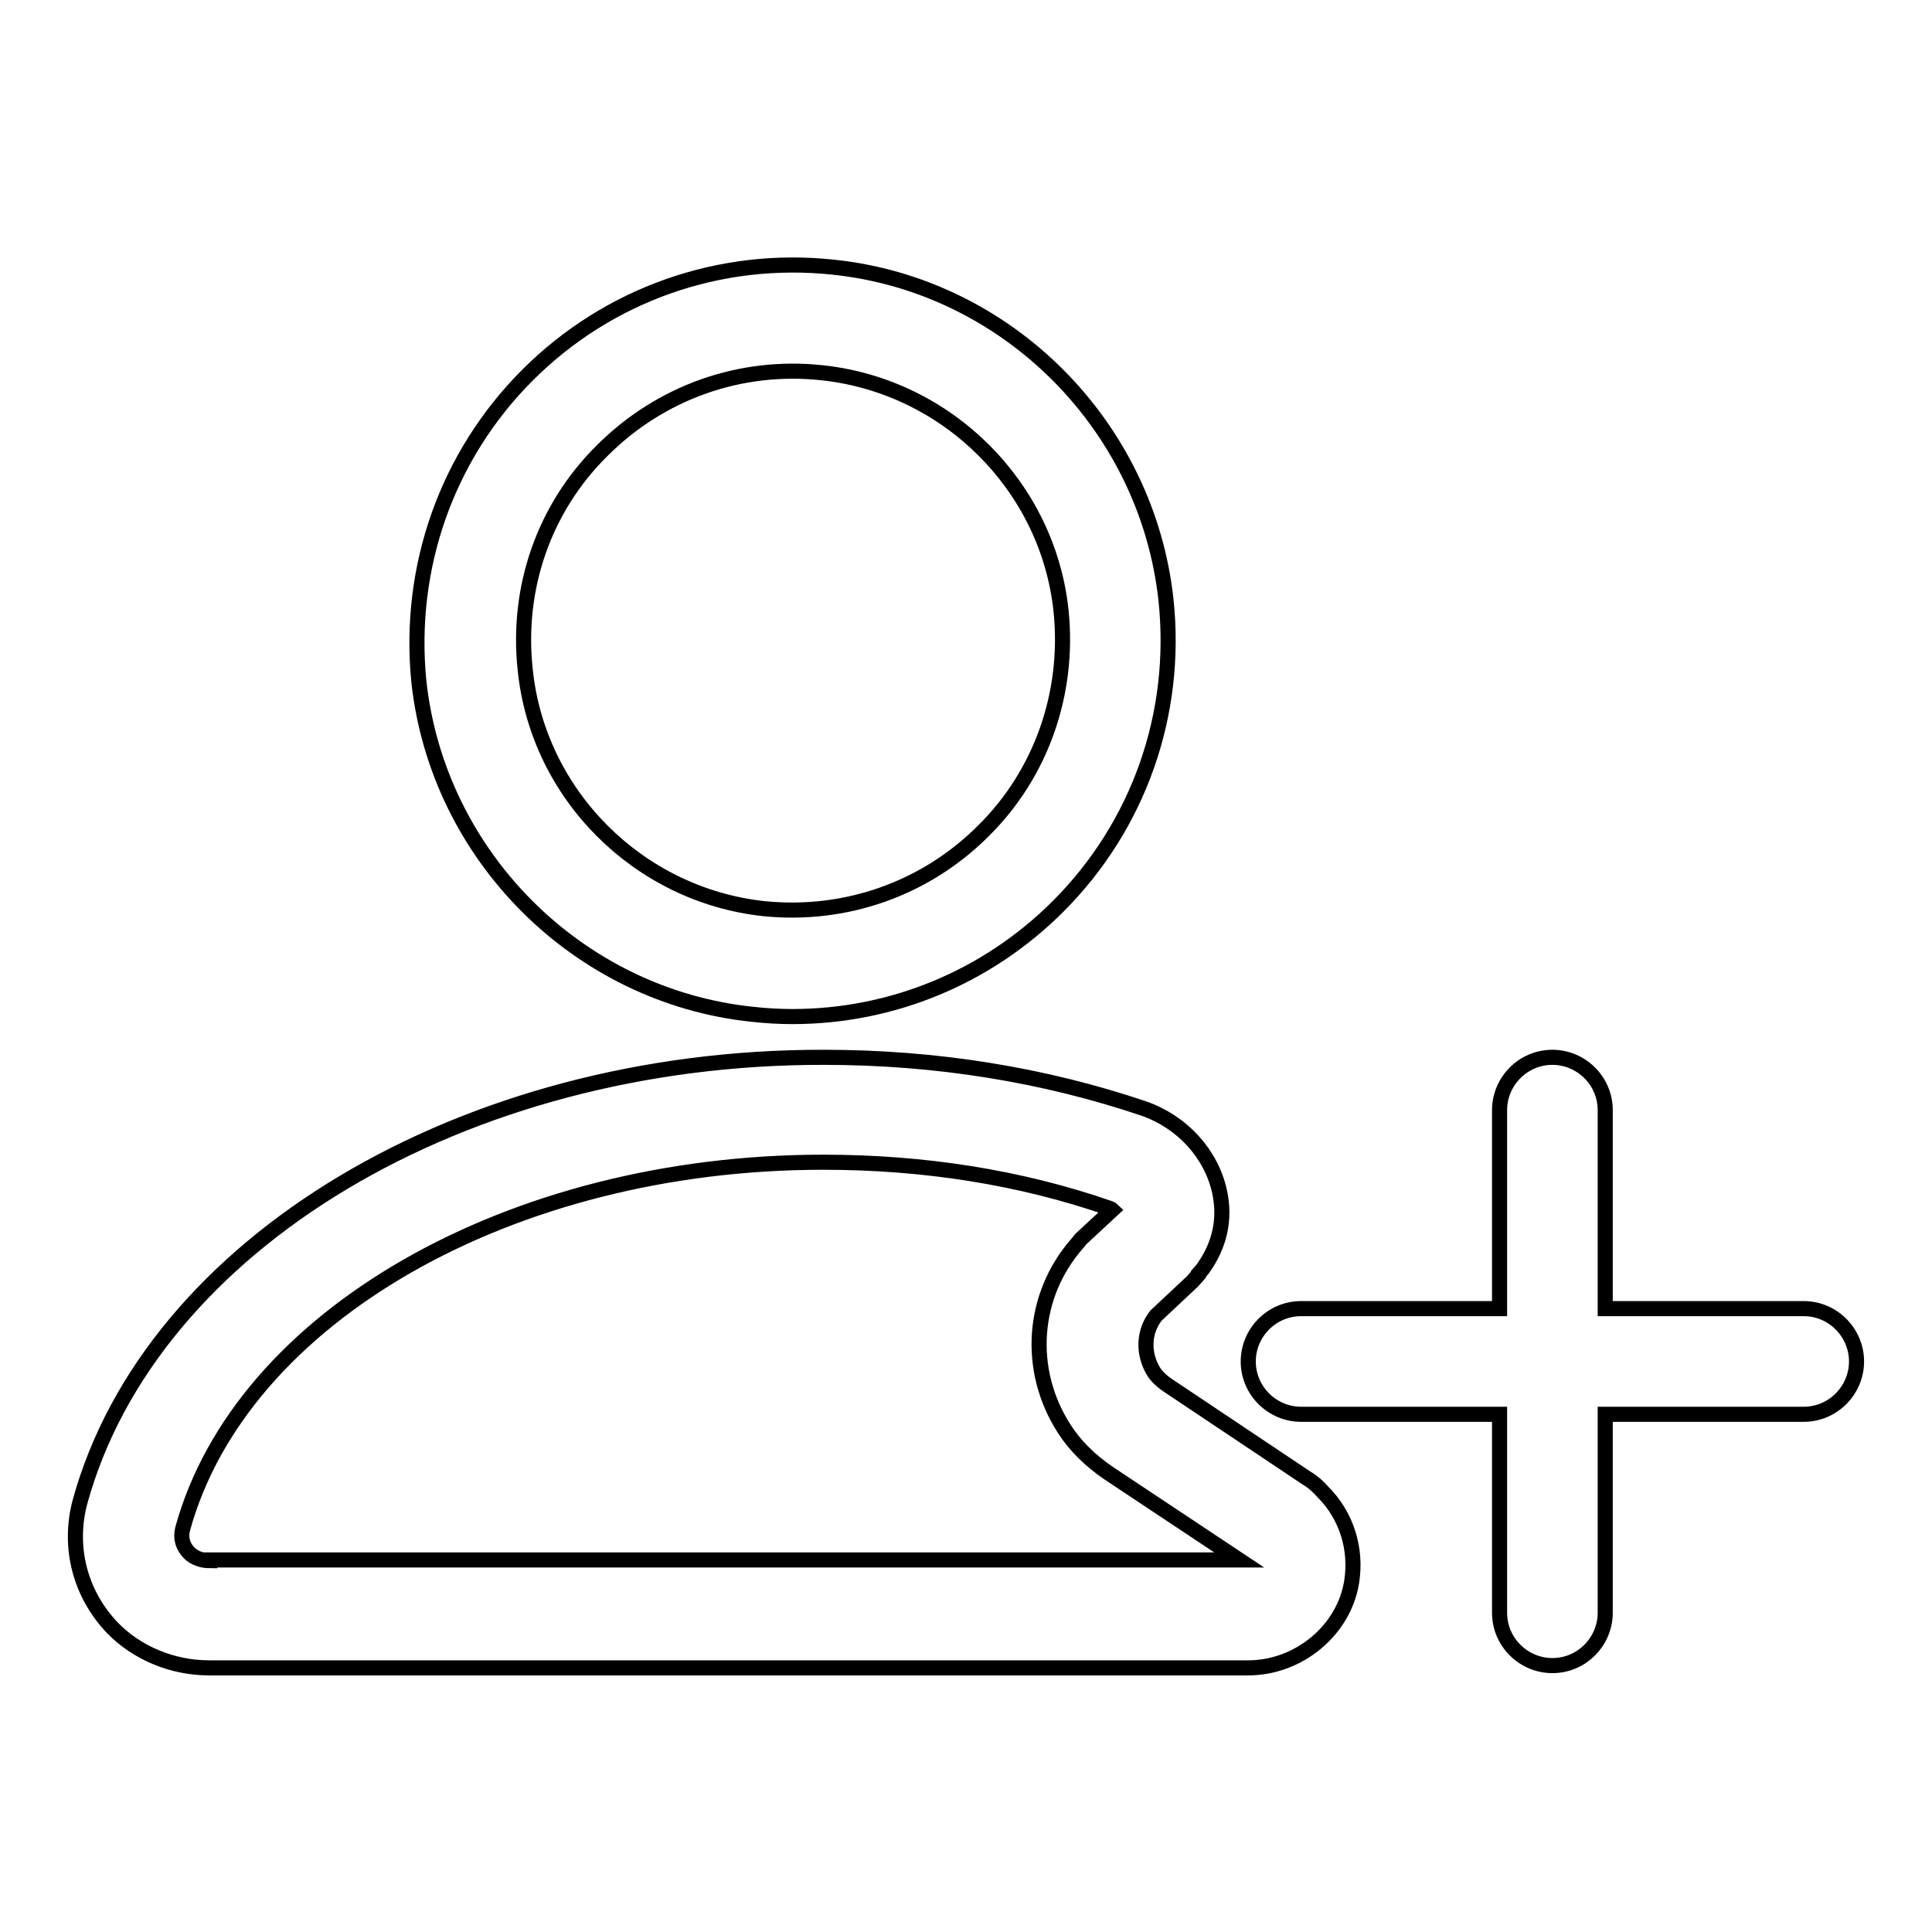 <?xml version="1.0" encoding="utf-8"?>
<!-- Svg Vector Icons : http://www.onlinewebfonts.com/icon -->
<!DOCTYPE svg PUBLIC "-//W3C//DTD SVG 1.1//EN" "http://www.w3.org/Graphics/SVG/1.1/DTD/svg11.dtd">
<svg version="1.1" xmlns="http://www.w3.org/2000/svg" xmlns:xlink="http://www.w3.org/1999/xlink" x="0px" y="0px" viewBox="0 0 256 256" enable-background="new 0 0 256 256" xml:space="preserve">
<g> <path stroke-width="2" fill-opacity="0" stroke="#000000"  d="M99.7,134.4c1.8,0.2,3.6,0.3,5.3,0.3c13.2,0,25.8-5.2,35.2-14.6c10.7-10.7,15.9-25.5,14.3-40.6 c-2.5-23.1-21-41.7-44.1-44.1C95.4,33.8,80.6,39,69.9,49.7C59.2,60.4,54,75.2,55.5,90.3C58,113.4,76.6,132,99.7,134.4L99.7,134.4z  M79.8,59.7C87.5,52,98.1,48.2,109,49.4c16.6,1.8,29.9,15.1,31.6,31.6c1.1,10.8-2.6,21.5-10.3,29.1c-7.7,7.7-18.3,11.4-29.1,10.3 c-16.6-1.8-29.9-15.1-31.6-31.6C68.4,77.9,72.1,67.3,79.8,59.7z M173.2,195.9l-18.4-12.3c-0.9-0.6-1.5-1.2-1.9-1.8 c-1.5-2.4-1.4-5.4,0.3-7.5l4.8-4.5l0.8-0.9c0,0,0,0,0-0.1l0.6-0.7c2.2-3.1,3-6.5,2.2-10.2c-1.1-5-4.9-9.2-10-11 c-13.3-4.5-27.6-6.8-42.4-6.8C61.4,140,20,164.8,10.6,199c-1.6,6,0,12.2,4.3,16.7c3.2,3.3,7.9,5.3,12.8,5.3h137.7 c6.7,0,12.7-5,13.7-11.4c0.7-4.4-0.7-8.8-3.8-11.9C174.7,197,173.9,196.3,173.2,195.9L173.2,195.9z M27.8,206.8 c-1.1,0-2.1-0.4-2.7-1c-0.9-0.9-1.2-2-0.9-3.2c7.7-28.1,43.4-48.6,84.9-48.6c13.3,0,26.1,2,37.9,6.1c0.2,0.1,0.3,0.1,0.4,0.2 l-4.2,3.9l-0.4,0.5c-6.1,6.9-6.8,16.8-1.8,24.6c1.4,2.2,3.4,4.2,5.9,5.9l17.3,11.5H27.8L27.8,206.8z M239,173.4h-26.3v-26.3 c0-3.9-3.2-7-7-7c-3.9,0-7,3.2-7,7v26.3h-26.3c-3.9,0-7,3.2-7,7c0,3.9,3.2,7,7,7h26.3v26.3c0,3.9,3.2,7,7,7c3.9,0,7-3.2,7-7v-26.3 H239c3.9,0,7-3.2,7-7C246,176.6,242.9,173.4,239,173.4L239,173.4z"/></g>
</svg>